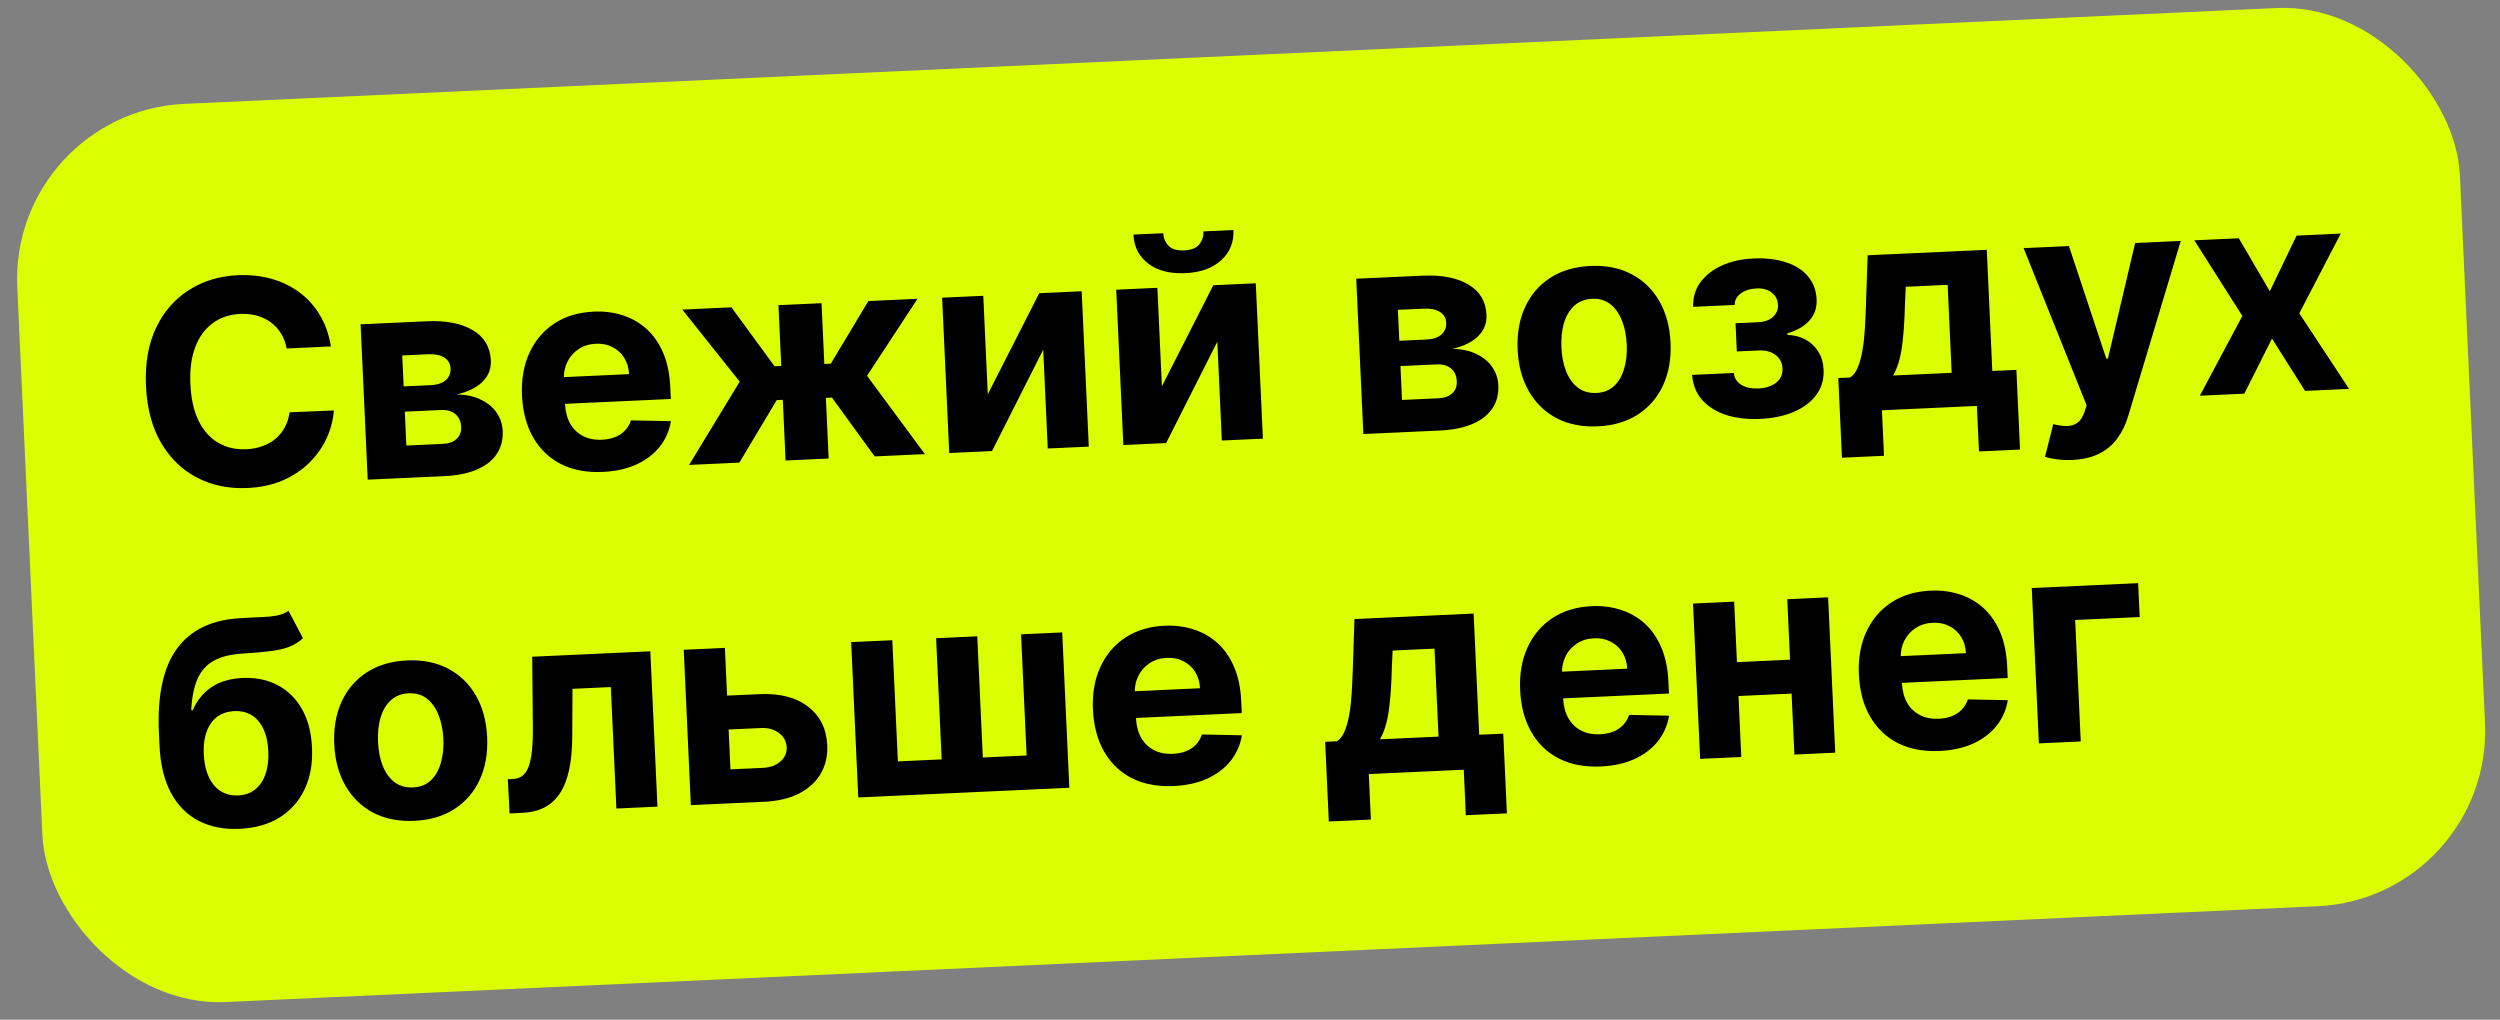 <?xml version="1.0" encoding="UTF-8"?> <svg xmlns="http://www.w3.org/2000/svg" width="228" height="93" viewBox="0 0 228 93" fill="none"><rect x="0" y="0" width="228" height="93" fill="#808080" stroke="none"/><rect x="0.844" y="10.205" width="223" height="82" rx="16" transform="rotate(-2.623 0.844 10.205)" fill="#DBFF00"></rect><path d="M30.181 31.596L26.142 31.781C26.044 31.262 25.872 30.804 25.626 30.409C25.38 30.007 25.071 29.67 24.701 29.398C24.332 29.125 23.91 28.922 23.435 28.79C22.967 28.657 22.462 28.604 21.921 28.628C20.944 28.673 20.103 28.955 19.4 29.474C18.696 29.987 18.166 30.714 17.808 31.654C17.451 32.589 17.302 33.711 17.362 35.02C17.423 36.367 17.675 37.489 18.117 38.387C18.564 39.285 19.162 39.951 19.909 40.385C20.656 40.819 21.506 41.014 22.459 40.97C22.994 40.946 23.485 40.852 23.934 40.69C24.389 40.528 24.788 40.303 25.133 40.016C25.476 39.723 25.756 39.374 25.972 38.97C26.194 38.566 26.339 38.109 26.408 37.601L30.449 37.434C30.384 38.306 30.161 39.154 29.78 39.979C29.404 40.797 28.881 41.539 28.209 42.204C27.543 42.863 26.735 43.399 25.787 43.812C24.844 44.219 23.767 44.45 22.556 44.506C20.871 44.583 19.347 44.271 17.984 43.569C16.627 42.867 15.531 41.811 14.697 40.402C13.868 38.992 13.407 37.26 13.313 35.206C13.218 33.146 13.525 31.376 14.234 29.895C14.943 28.415 15.944 27.266 17.237 26.449C18.53 25.626 20.007 25.176 21.667 25.1C22.762 25.05 23.783 25.157 24.732 25.422C25.687 25.686 26.541 26.097 27.293 26.654C28.046 27.205 28.669 27.894 29.162 28.722C29.663 29.549 30.002 30.507 30.181 31.596ZM33.534 43.744L32.885 29.577L38.926 29.3C40.672 29.22 42.068 29.489 43.113 30.107C44.158 30.724 44.709 31.645 44.764 32.869C44.8 33.637 44.543 34.29 43.995 34.826C43.446 35.363 42.669 35.744 41.662 35.968C42.514 35.991 43.245 36.152 43.856 36.45C44.474 36.742 44.951 37.136 45.288 37.632C45.631 38.128 45.817 38.686 45.845 39.307C45.882 40.113 45.699 40.815 45.294 41.412C44.897 42.01 44.293 42.481 43.483 42.826C42.679 43.171 41.687 43.371 40.507 43.425L33.534 43.744ZM37.061 40.634L40.372 40.483C40.919 40.457 41.34 40.309 41.636 40.036C41.938 39.758 42.078 39.391 42.057 38.936C42.034 38.431 41.859 38.042 41.532 37.767C41.212 37.492 40.778 37.368 40.23 37.393L36.919 37.544L37.061 40.634ZM36.813 35.239L39.276 35.126C39.67 35.108 40.002 35.037 40.274 34.914C40.551 34.784 40.759 34.608 40.897 34.386C41.041 34.164 41.106 33.905 41.092 33.61C41.072 33.173 40.881 32.84 40.52 32.61C40.158 32.38 39.673 32.279 39.064 32.307L36.684 32.416L36.813 35.239ZM54.968 43.039C53.51 43.106 52.242 42.869 51.164 42.327C50.091 41.778 49.247 40.972 48.632 39.91C48.016 38.841 47.674 37.56 47.605 36.066C47.538 34.609 47.763 33.317 48.278 32.19C48.793 31.064 49.55 30.169 50.549 29.507C51.554 28.845 52.751 28.482 54.141 28.419C55.075 28.376 55.952 28.486 56.772 28.751C57.597 29.009 58.324 29.422 58.954 29.991C59.59 30.56 60.098 31.288 60.478 32.176C60.857 33.059 61.074 34.102 61.129 35.308L61.179 36.387L49.216 36.935L49.105 34.5L57.369 34.121C57.343 33.556 57.197 33.06 56.931 32.635C56.665 32.209 56.308 31.884 55.86 31.658C55.418 31.425 54.911 31.322 54.34 31.349C53.743 31.376 53.221 31.538 52.772 31.836C52.33 32.128 51.99 32.51 51.753 32.983C51.515 33.45 51.406 33.963 51.426 34.523L51.532 36.838C51.564 37.539 51.721 38.139 52.002 38.637C52.29 39.136 52.68 39.512 53.172 39.767C53.665 40.021 54.24 40.134 54.898 40.104C55.334 40.084 55.731 40.004 56.088 39.864C56.446 39.725 56.748 39.526 56.995 39.268C57.242 39.01 57.425 38.7 57.543 38.337L61.188 38.41C61.044 39.292 60.701 40.072 60.159 40.75C59.623 41.421 58.914 41.959 58.033 42.363C57.158 42.761 56.136 42.986 54.968 43.039ZM62.845 42.401L67.461 34.805L62.224 28.233L66.707 28.028L70.641 33.402L71.249 33.374L70.995 27.831L74.924 27.651L75.178 33.194L75.769 33.167L79.195 27.456L83.677 27.25L79.073 34.273L84.354 41.416L79.77 41.626L75.873 36.259L75.32 36.284L75.573 41.818L71.644 41.998L71.391 36.464L70.838 36.49L67.429 42.191L62.845 42.401ZM90.086 35.959L94.775 26.742L98.649 26.564L99.298 40.731L95.553 40.903L95.141 31.892L90.471 41.136L86.57 41.315L85.921 27.148L89.675 26.976L90.086 35.959ZM105.964 35.232L110.653 26.015L114.527 25.837L115.176 40.004L111.431 40.176L111.019 31.165L106.349 40.408L102.448 40.587L101.799 26.42L105.553 26.248L105.964 35.232ZM109.753 21.102L112.493 20.976C112.538 22.096 112.164 23.015 111.371 23.736C110.585 24.456 109.494 24.848 108.098 24.912C106.696 24.976 105.571 24.685 104.721 24.04C103.872 23.395 103.422 22.513 103.371 21.394L106.092 21.27C106.105 21.694 106.258 22.069 106.55 22.395C106.848 22.72 107.333 22.867 108.003 22.836C108.655 22.806 109.114 22.619 109.382 22.274C109.65 21.929 109.773 21.538 109.753 21.102ZM124.337 39.584L123.688 25.418L129.729 25.141C131.476 25.061 132.871 25.329 133.916 25.947C134.961 26.565 135.512 27.485 135.568 28.709C135.603 29.478 135.346 30.13 134.798 30.667C134.249 31.203 133.472 31.584 132.466 31.809C133.317 31.831 134.048 31.992 134.66 32.291C135.277 32.583 135.754 32.977 136.091 33.473C136.434 33.968 136.62 34.527 136.648 35.148C136.685 35.953 136.502 36.655 136.098 37.253C135.7 37.85 135.096 38.321 134.286 38.666C133.483 39.011 132.49 39.211 131.31 39.265L124.337 39.584ZM127.864 36.474L131.175 36.323C131.722 36.298 132.144 36.149 132.439 35.877C132.741 35.598 132.881 35.231 132.86 34.776C132.837 34.272 132.662 33.882 132.335 33.608C132.015 33.333 131.581 33.208 131.033 33.233L127.722 33.385L127.864 36.474ZM127.617 31.079L130.079 30.966C130.473 30.948 130.805 30.877 131.077 30.754C131.355 30.624 131.562 30.448 131.7 30.226C131.844 30.004 131.909 29.745 131.895 29.45C131.875 29.014 131.685 28.68 131.323 28.451C130.961 28.221 130.476 28.12 129.867 28.148L127.487 28.256L127.617 31.079ZM145.715 38.882C144.283 38.948 143.03 38.7 141.957 38.139C140.889 37.572 140.048 36.754 139.432 35.686C138.816 34.611 138.474 33.348 138.408 31.897C138.341 30.433 138.565 29.142 139.081 28.021C139.596 26.895 140.359 26.003 141.371 25.347C142.388 24.684 143.613 24.32 145.045 24.254C146.478 24.189 147.728 24.439 148.795 25.007C149.869 25.568 150.713 26.385 151.329 27.46C151.945 28.529 152.287 29.795 152.354 31.258C152.42 32.709 152.196 33.998 151.68 35.125C151.165 36.245 150.398 37.137 149.381 37.799C148.37 38.456 147.148 38.817 145.715 38.882ZM145.594 35.838C146.246 35.808 146.782 35.599 147.202 35.21C147.621 34.815 147.927 34.289 148.118 33.633C148.316 32.977 148.396 32.237 148.359 31.413C148.321 30.589 148.173 29.86 147.916 29.225C147.665 28.589 147.313 28.094 146.859 27.739C146.406 27.384 145.853 27.221 145.201 27.251C144.543 27.281 143.998 27.494 143.567 27.89C143.141 28.285 142.829 28.811 142.631 29.467C142.44 30.122 142.363 30.862 142.4 31.686C142.438 32.51 142.582 33.24 142.833 33.876C143.091 34.511 143.449 35.006 143.909 35.361C144.375 35.709 144.937 35.868 145.594 35.838ZM154.318 34.19L158.127 34.016C158.167 34.482 158.393 34.842 158.805 35.094C159.217 35.346 159.74 35.458 160.373 35.429C161.013 35.4 161.544 35.227 161.967 34.912C162.39 34.591 162.588 34.151 162.563 33.591C162.547 33.247 162.447 32.952 162.263 32.708C162.079 32.458 161.83 32.266 161.516 32.132C161.202 31.999 160.842 31.941 160.436 31.96L158.398 32.053L158.28 29.48L160.318 29.387C160.927 29.359 161.388 29.196 161.701 28.898C162.02 28.6 162.17 28.239 162.15 27.815C162.128 27.335 161.938 26.959 161.581 26.685C161.229 26.406 160.764 26.279 160.186 26.306C159.602 26.332 159.122 26.487 158.747 26.769C158.378 27.045 158.197 27.392 158.203 27.811L154.413 27.984C154.386 27.135 154.608 26.389 155.077 25.745C155.553 25.101 156.207 24.59 157.04 24.213C157.88 23.836 158.828 23.623 159.886 23.574C161.042 23.521 162.045 23.639 162.896 23.926C163.753 24.207 164.42 24.636 164.896 25.212C165.378 25.788 165.639 26.487 165.676 27.311C165.711 28.061 165.493 28.7 165.025 29.227C164.556 29.753 163.884 30.145 163.008 30.4L163.015 30.548C163.601 30.558 164.137 30.691 164.623 30.946C165.109 31.201 165.505 31.564 165.81 32.037C166.114 32.504 166.282 33.066 166.312 33.724C166.352 34.603 166.129 35.368 165.641 36.019C165.159 36.67 164.474 37.185 163.586 37.565C162.703 37.938 161.681 38.151 160.519 38.204C159.387 38.256 158.365 38.14 157.453 37.855C156.546 37.564 155.813 37.11 155.255 36.495C154.703 35.88 154.391 35.111 154.318 34.19ZM167.985 41.744L167.652 34.476L168.74 34.426C169.045 34.215 169.283 33.89 169.454 33.451C169.631 33.011 169.767 32.497 169.863 31.907C169.966 31.317 170.035 30.682 170.072 30.003C170.115 29.317 170.148 28.625 170.171 27.928L170.328 23.281L181.193 22.783L181.699 33.833L183.894 33.732L184.227 41L180.483 41.172L180.292 37.021L171.632 37.418L171.822 41.568L167.985 41.744ZM172.651 34.247L177.991 34.002L177.624 25.978L173.805 26.153L173.731 27.765C173.696 29.282 173.604 30.574 173.456 31.641C173.307 32.701 173.039 33.57 172.651 34.247ZM188.996 41.946C188.498 41.969 188.029 41.95 187.588 41.891C187.155 41.836 186.794 41.757 186.505 41.654L187.256 38.68C187.724 38.8 188.143 38.858 188.512 38.854C188.888 38.849 189.207 38.748 189.469 38.551C189.737 38.354 189.947 38.03 190.099 37.579L190.302 36.969L184.552 22.629L188.685 22.44L192.094 32.709L192.242 32.703L194.726 22.163L198.885 21.973L194.098 37.923C193.869 38.697 193.54 39.378 193.11 39.965C192.688 40.557 192.139 41.023 191.465 41.362C190.79 41.707 189.967 41.902 188.996 41.946ZM204.18 21.73L207.007 26.564L209.446 21.489L213.477 21.304L209.697 28.576L214.236 35.466L210.224 35.65L207.205 30.88L204.681 35.904L200.623 36.09L204.504 28.814L200.121 21.916L204.18 21.73ZM26.313 55.698L27.63 58.207C27.245 58.557 26.814 58.824 26.335 59.006C25.856 59.182 25.28 59.31 24.606 59.39C23.938 59.47 23.122 59.541 22.157 59.604C21.063 59.666 20.18 59.882 19.506 60.252C18.833 60.622 18.335 61.178 18.012 61.919C17.688 62.655 17.497 63.607 17.44 64.774L17.578 64.768C17.963 63.881 18.529 63.184 19.276 62.675C20.029 62.166 20.974 61.886 22.111 61.833C23.317 61.778 24.383 61.994 25.311 62.482C26.245 62.969 26.987 63.696 27.537 64.663C28.087 65.629 28.393 66.805 28.456 68.188C28.522 69.627 28.297 70.891 27.78 71.981C27.269 73.064 26.51 73.921 25.504 74.553C24.497 75.178 23.281 75.524 21.854 75.589C20.422 75.655 19.172 75.41 18.105 74.855C17.044 74.3 16.204 73.448 15.585 72.299C14.972 71.15 14.626 69.718 14.547 68.003L14.494 66.841C14.337 63.428 14.886 60.867 16.138 59.159C17.391 57.45 19.305 56.524 21.88 56.382C22.581 56.337 23.214 56.305 23.78 56.285C24.346 56.266 24.839 56.215 25.261 56.134C25.688 56.053 26.039 55.908 26.313 55.698ZM21.733 72.544C22.336 72.517 22.845 72.336 23.261 72.003C23.683 71.669 23.998 71.205 24.205 70.61C24.418 70.015 24.506 69.312 24.469 68.5C24.432 67.695 24.281 67.018 24.015 66.469C23.756 65.914 23.401 65.499 22.951 65.224C22.501 64.949 21.971 64.825 21.362 64.853C20.907 64.874 20.502 64.976 20.147 65.158C19.792 65.341 19.493 65.601 19.249 65.939C19.012 66.27 18.833 66.676 18.714 67.156C18.6 67.629 18.557 68.167 18.584 68.77C18.64 69.981 18.945 70.925 19.5 71.602C20.06 72.273 20.805 72.587 21.733 72.544ZM37.79 74.859C36.357 74.925 35.104 74.677 34.031 74.116C32.964 73.549 32.122 72.731 31.506 71.662C30.89 70.588 30.549 69.325 30.482 67.874C30.415 66.41 30.64 65.118 31.155 63.998C31.67 62.871 32.434 61.98 33.445 61.323C34.462 60.661 35.687 60.296 37.12 60.231C38.552 60.165 39.802 60.416 40.87 60.983C41.943 61.544 42.788 62.362 43.404 63.437C44.019 64.505 44.361 65.771 44.428 67.235C44.494 68.686 44.27 69.975 43.755 71.101C43.239 72.222 42.473 73.113 41.456 73.776C40.444 74.432 39.222 74.793 37.79 74.859ZM37.669 71.814C38.321 71.785 38.856 71.575 39.276 71.186C39.695 70.791 40.001 70.266 40.193 69.61C40.391 68.954 40.471 68.214 40.433 67.39C40.395 66.566 40.248 65.836 39.991 65.201C39.74 64.566 39.387 64.07 38.934 63.715C38.48 63.36 37.927 63.198 37.275 63.227C36.617 63.258 36.073 63.471 35.641 63.866C35.215 64.262 34.904 64.787 34.706 65.443C34.514 66.099 34.437 66.839 34.475 67.663C34.513 68.487 34.657 69.217 34.908 69.852C35.165 70.487 35.523 70.982 35.983 71.337C36.449 71.685 37.011 71.845 37.669 71.814ZM46.475 74.184L46.313 71.067L46.784 71.046C47.116 71.03 47.398 70.937 47.63 70.766C47.869 70.589 48.059 70.312 48.203 69.936C48.346 69.56 48.449 69.065 48.514 68.452C48.578 67.833 48.604 67.074 48.594 66.175L48.537 59.893L59.31 59.399L59.959 73.566L56.214 73.738L55.707 62.66L52.211 62.821L52.188 67.156C52.187 68.346 52.089 69.373 51.895 70.238C51.707 71.104 51.422 71.819 51.041 72.385C50.66 72.945 50.19 73.367 49.63 73.651C49.07 73.936 48.411 74.095 47.655 74.13L46.475 74.184ZM65.018 63.5L69.252 63.306C71.127 63.22 72.611 63.602 73.704 64.452C74.796 65.295 75.376 66.464 75.445 67.958C75.489 68.93 75.292 69.795 74.852 70.555C74.412 71.308 73.756 71.911 72.883 72.364C72.01 72.811 70.949 73.063 69.701 73.12L63.005 73.427L62.356 59.26L66.11 59.088L66.617 70.165L69.56 70.03C70.218 70 70.751 69.809 71.16 69.458C71.569 69.106 71.765 68.672 71.747 68.155C71.716 67.608 71.481 67.172 71.04 66.847C70.6 66.516 70.051 66.366 69.393 66.396L65.16 66.59L65.018 63.5ZM77.625 58.56L81.379 58.388L81.885 69.438L85.879 69.255L85.373 58.205L89.127 58.033L89.633 69.083L93.626 68.9L93.12 57.85L96.874 57.678L97.523 71.845L78.274 72.727L77.625 58.56ZM107.038 71.687C105.581 71.753 104.313 71.516 103.234 70.974C102.162 70.425 101.318 69.62 100.702 68.557C100.086 67.489 99.744 66.207 99.676 64.713C99.609 63.256 99.833 61.964 100.349 60.837C100.864 59.711 101.621 58.816 102.62 58.154C103.624 57.492 104.822 57.129 106.211 57.066C107.146 57.023 108.023 57.134 108.842 57.398C109.667 57.656 110.395 58.069 111.025 58.638C111.661 59.207 112.169 59.935 112.548 60.824C112.928 61.706 113.145 62.75 113.2 63.955L113.249 65.034L101.287 65.582L101.175 63.147L109.439 62.768C109.413 62.203 109.268 61.707 109.002 61.282C108.736 60.857 108.379 60.531 107.931 60.305C107.489 60.073 106.982 59.97 106.41 59.996C105.814 60.023 105.291 60.186 104.843 60.483C104.4 60.775 104.06 61.157 103.823 61.63C103.586 62.097 103.477 62.61 103.496 63.17L103.602 65.485C103.634 66.186 103.791 66.786 104.073 67.284C104.361 67.783 104.751 68.159 105.243 68.414C105.735 68.669 106.31 68.781 106.968 68.751C107.405 68.731 107.802 68.651 108.159 68.511C108.516 68.372 108.818 68.173 109.065 67.915C109.312 67.657 109.495 67.347 109.614 66.984L113.259 67.058C113.114 67.939 112.771 68.719 112.229 69.397C111.693 70.069 110.985 70.606 110.103 71.01C109.228 71.408 108.206 71.633 107.038 71.687ZM121.187 74.92L120.854 67.653L121.942 67.603C122.247 67.391 122.484 67.066 122.655 66.627C122.832 66.188 122.969 65.673 123.065 65.083C123.167 64.493 123.237 63.859 123.274 63.179C123.316 62.493 123.349 61.802 123.373 61.104L123.529 56.457L134.395 55.959L134.901 67.009L137.096 66.908L137.429 74.176L133.684 74.348L133.494 70.198L124.833 70.594L125.023 74.745L121.187 74.92ZM125.853 67.424L131.193 67.179L130.825 59.155L127.007 59.33L126.933 60.941C126.898 62.459 126.806 63.751 126.658 64.817C126.509 65.878 126.241 66.746 125.853 67.424ZM145.997 69.902C144.54 69.969 143.272 69.731 142.194 69.189C141.121 68.64 140.277 67.835 139.661 66.772C139.046 65.704 138.703 64.422 138.635 62.928C138.568 61.471 138.792 60.179 139.308 59.053C139.823 57.926 140.58 57.032 141.579 56.37C142.583 55.708 143.781 55.345 145.17 55.281C146.105 55.238 146.982 55.349 147.801 55.613C148.626 55.871 149.354 56.285 149.984 56.854C150.62 57.422 151.128 58.151 151.507 59.039C151.887 59.921 152.104 60.965 152.159 62.17L152.209 63.249L140.246 63.797L140.134 61.362L148.399 60.984C148.373 60.418 148.227 59.922 147.961 59.497C147.695 59.072 147.338 58.746 146.89 58.52C146.448 58.288 145.941 58.185 145.369 58.211C144.773 58.238 144.25 58.401 143.802 58.699C143.359 58.99 143.019 59.372 142.782 59.845C142.545 60.312 142.436 60.825 142.455 61.385L142.561 63.7C142.594 64.401 142.75 65.001 143.032 65.5C143.32 65.998 143.71 66.374 144.202 66.629C144.694 66.884 145.27 66.996 145.927 66.966C146.364 66.946 146.761 66.866 147.118 66.727C147.475 66.587 147.777 66.388 148.024 66.13C148.271 65.873 148.454 65.562 148.573 65.2L152.218 65.273C152.074 66.154 151.73 66.934 151.188 67.612C150.652 68.284 149.944 68.822 149.063 69.225C148.187 69.623 147.166 69.848 145.997 69.902ZM164.514 60.107L164.656 63.197L157.259 63.535L157.117 60.446L164.514 60.107ZM158.156 54.871L158.805 69.038L155.051 69.21L154.402 55.043L158.156 54.871ZM166.724 54.478L167.373 68.645L163.647 68.816L162.998 54.649L166.724 54.478ZM176.891 68.487C175.433 68.553 174.166 68.316 173.087 67.774C172.014 67.225 171.17 66.42 170.555 65.357C169.939 64.289 169.597 63.007 169.528 61.513C169.462 60.056 169.686 58.764 170.201 57.637C170.716 56.511 171.473 55.617 172.472 54.955C173.477 54.292 174.674 53.929 176.064 53.866C176.998 53.823 177.875 53.934 178.695 54.198C179.52 54.456 180.247 54.87 180.877 55.438C181.513 56.007 182.021 56.735 182.401 57.624C182.78 58.506 182.997 59.55 183.053 60.755L183.102 61.834L171.139 62.382L171.028 59.947L179.292 59.569C179.266 59.003 179.12 58.507 178.854 58.082C178.588 57.657 178.231 57.331 177.783 57.105C177.341 56.873 176.835 56.77 176.263 56.796C175.666 56.823 175.144 56.986 174.695 57.284C174.253 57.575 173.913 57.957 173.676 58.43C173.438 58.897 173.329 59.41 173.349 59.97L173.455 62.285C173.487 62.986 173.644 63.586 173.925 64.084C174.213 64.583 174.603 64.959 175.096 65.214C175.588 65.469 176.163 65.581 176.821 65.551C177.257 65.531 177.654 65.451 178.011 65.311C178.369 65.172 178.671 64.973 178.918 64.715C179.165 64.457 179.348 64.147 179.467 63.784L183.111 63.858C182.967 64.739 182.624 65.519 182.082 66.197C181.546 66.869 180.837 67.406 179.956 67.81C179.081 68.208 178.059 68.433 176.891 68.487ZM194.998 53.183L195.14 56.273L189.255 56.543L189.763 67.62L185.944 67.795L185.295 53.628L194.998 53.183Z" fill="black"></path></svg> 